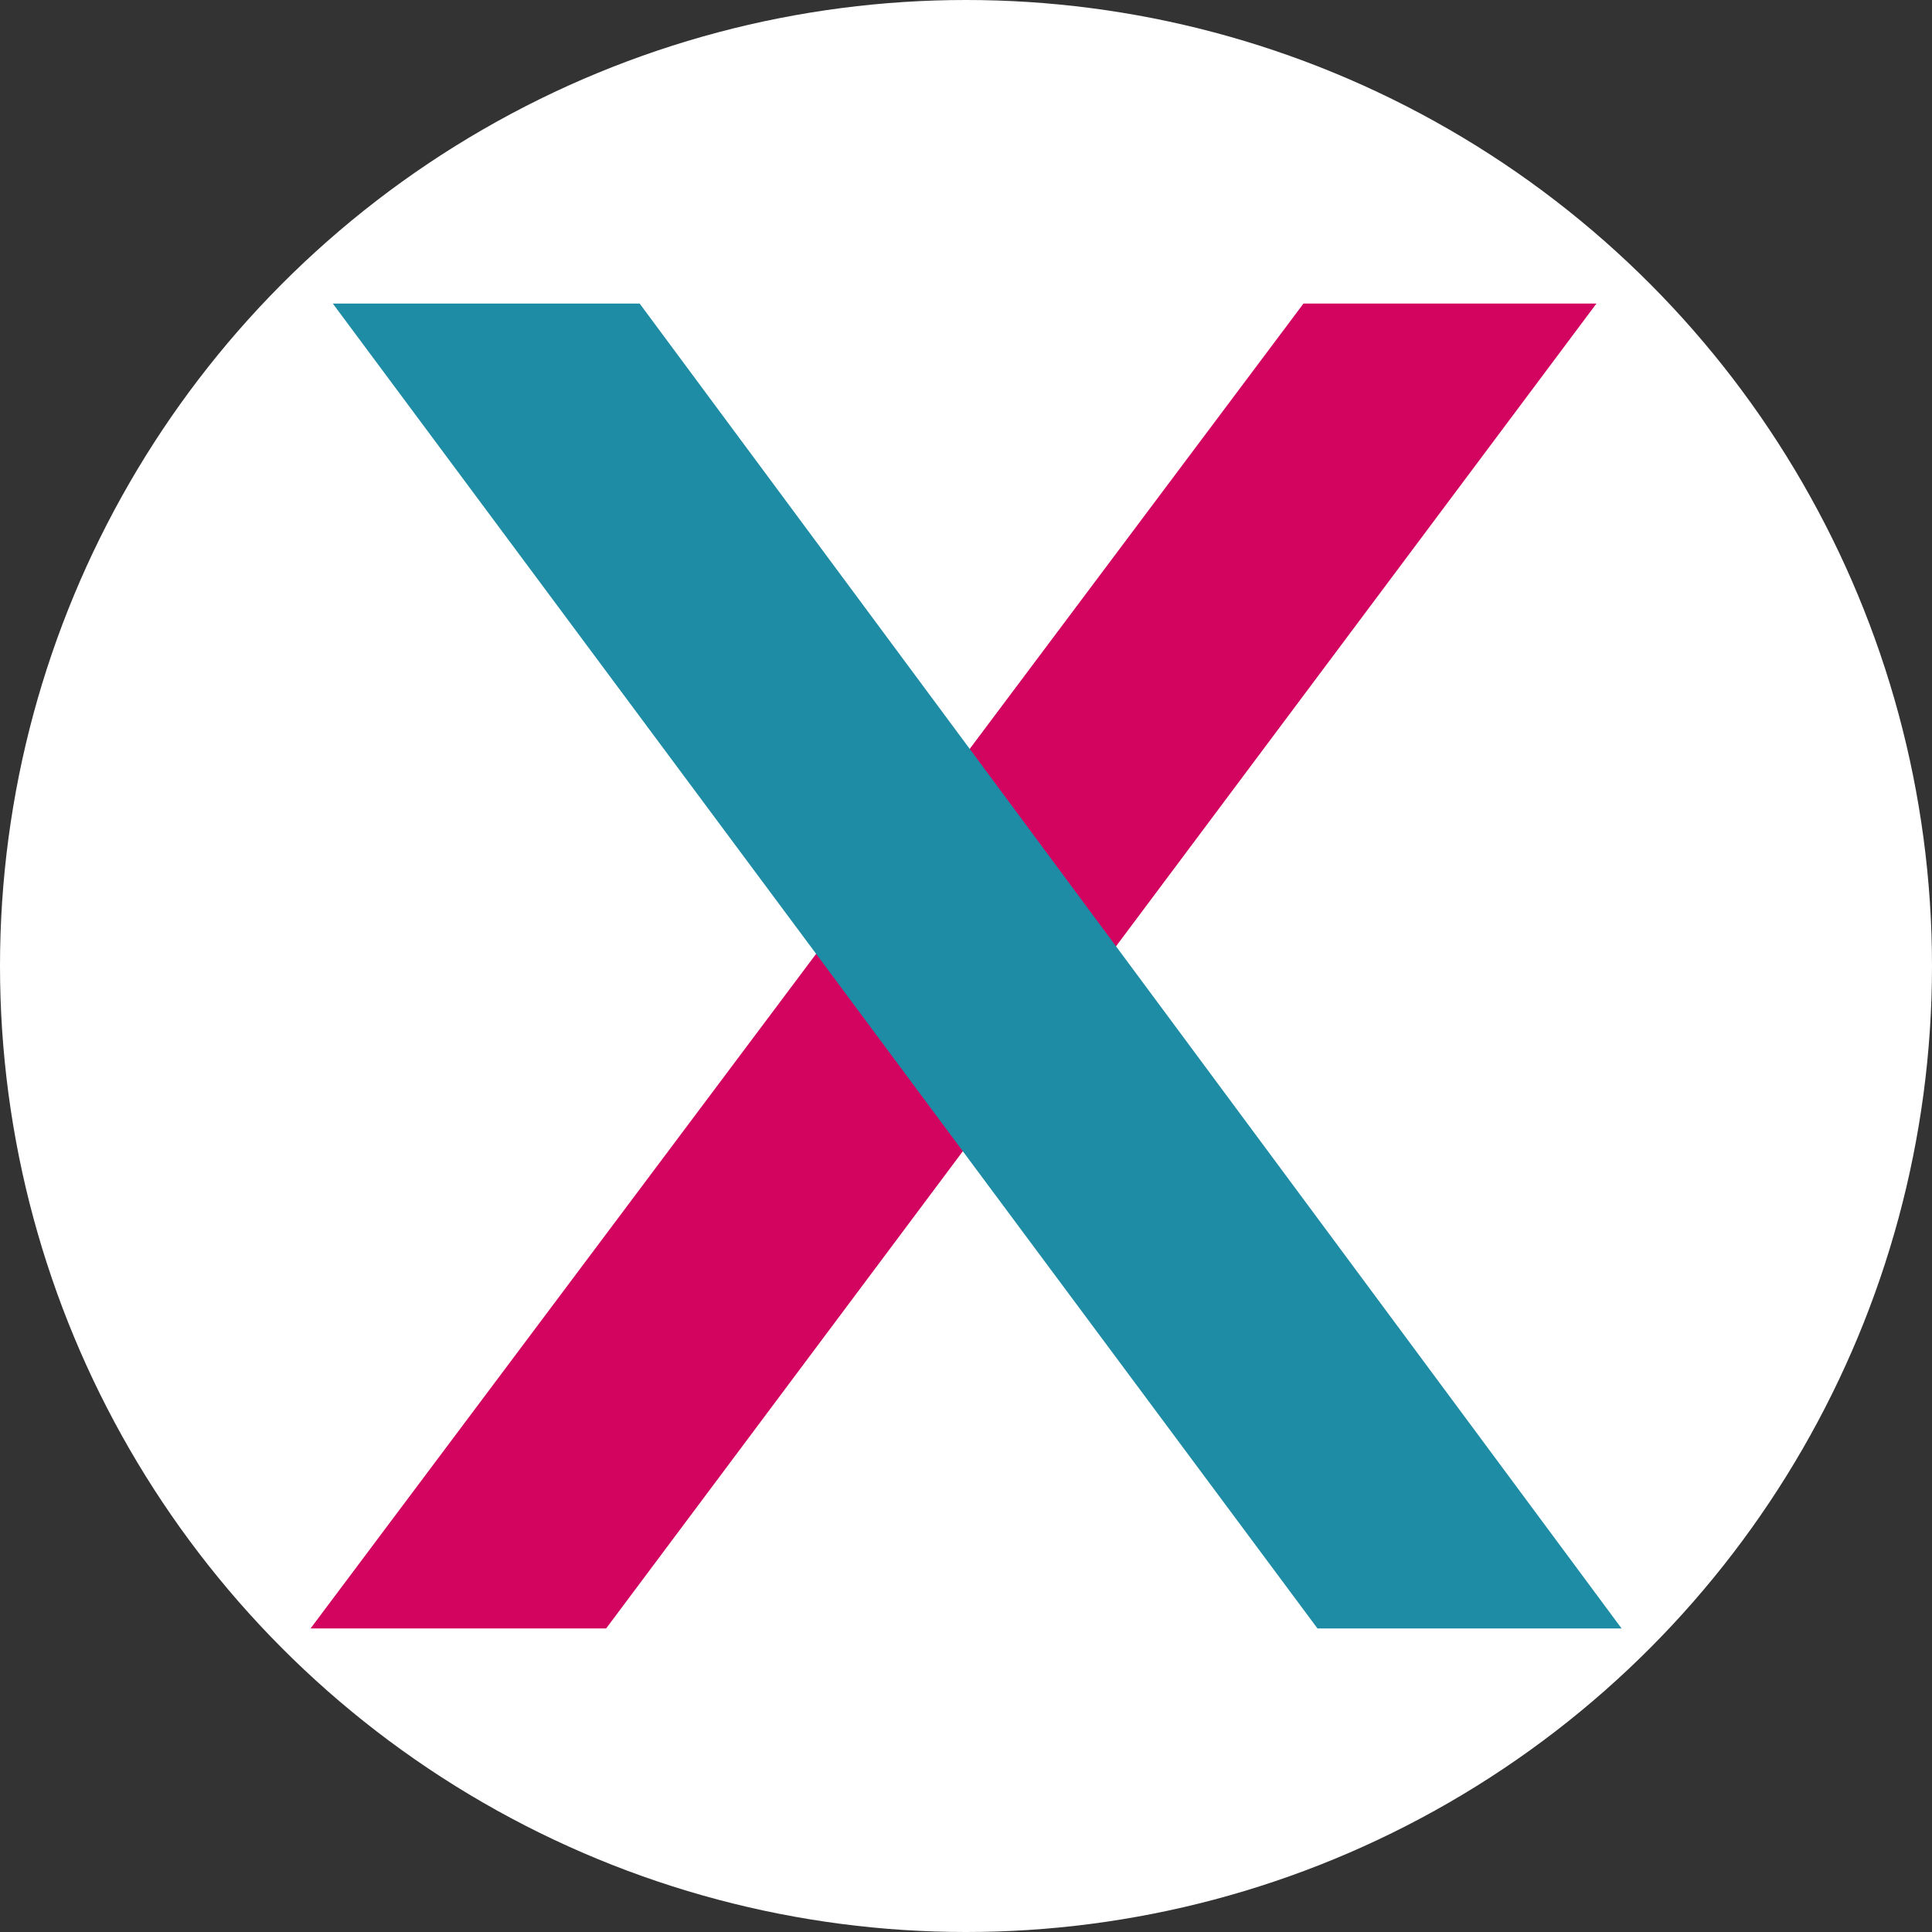 <svg xmlns="http://www.w3.org/2000/svg" id="b" width="140.66" height="140.66" viewBox="0 0 140.66 140.66"><rect x="0" y="0" width="140.66" height="140.66" fill="#333333" stroke="none"/><g id="c"><circle cx="70.33" cy="70.33" r="70.33" style="fill:#fff;"></circle><path d="M22.61,118.56h21.52L116.23,22.1h-21.33L22.61,118.56Z" style="fill:#d3045f;"></path><path d="M118.06,118.56L46.57,22.1h-22.34l71.69,96.46h22.14Z" style="fill:#1e8ca5;"></path></g></svg>